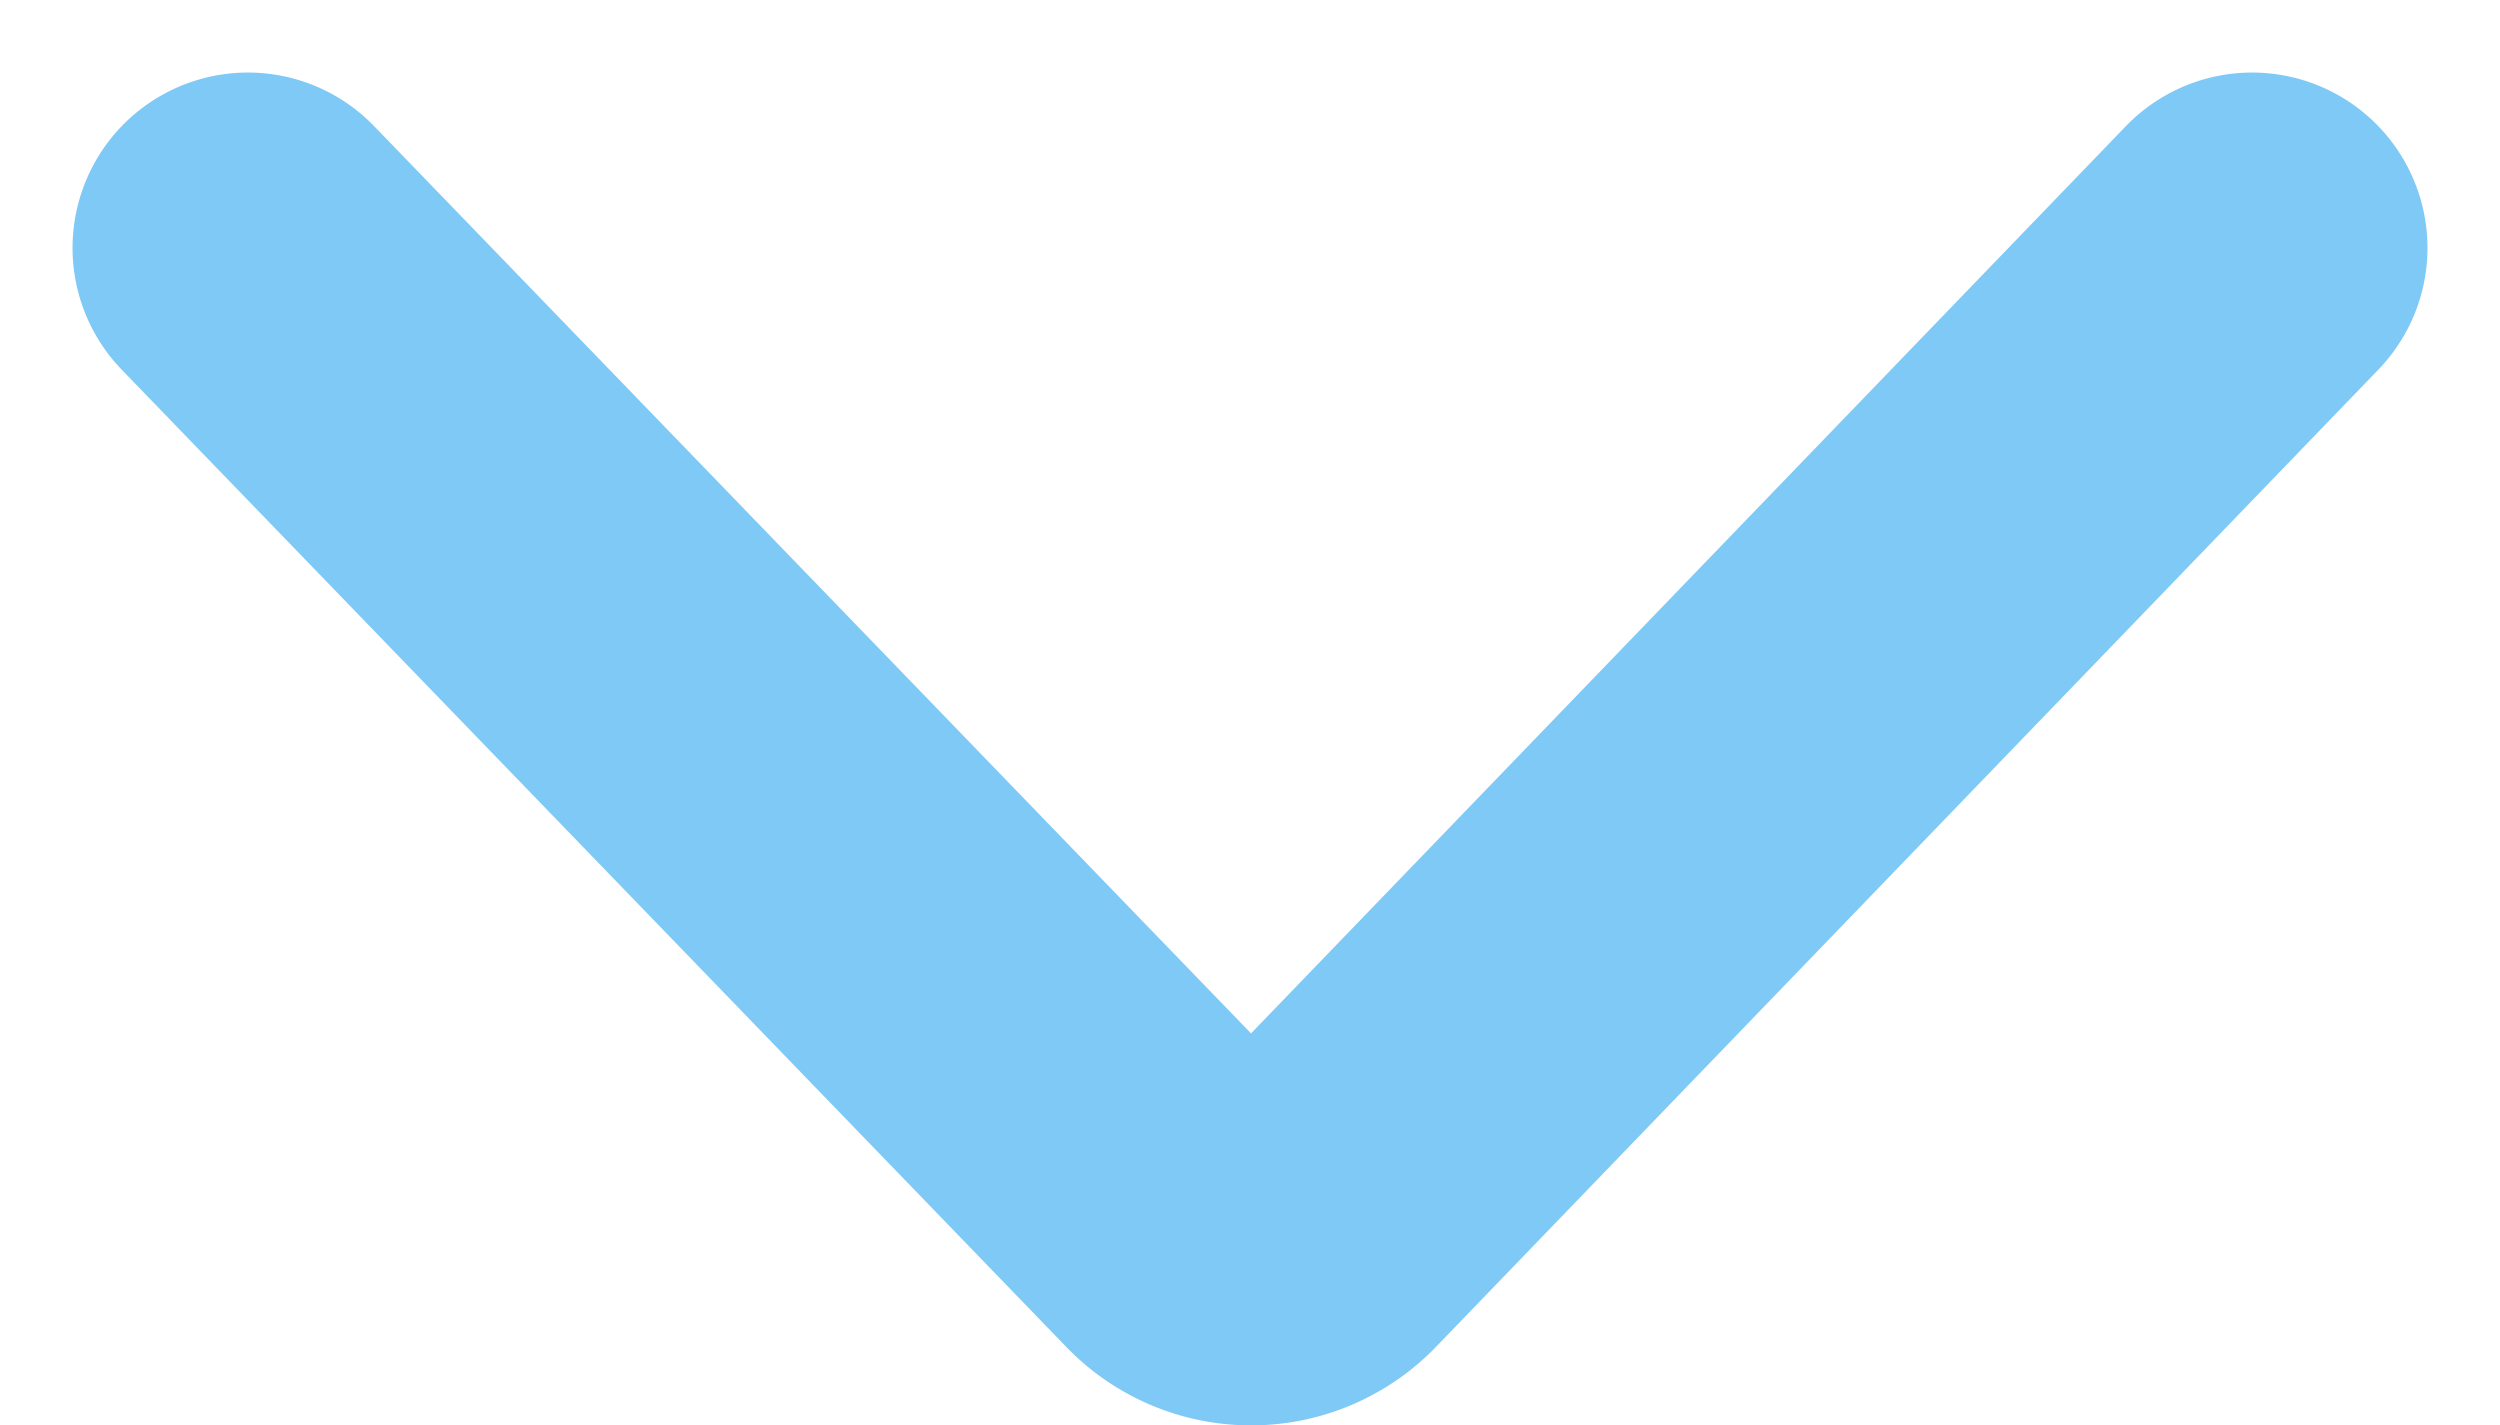 <svg xmlns="http://www.w3.org/2000/svg" width="12.474" height="7.112" viewBox="0 0 12.474 7.112">
  <path id="Path_Copy" data-name="Path Copy" d="M10,0,5.3,4.874a.407.407,0,0,1-.589,0L0,0" transform="translate(1.237 1.237)" fill="none" stroke="#7ec9f5" stroke-linecap="round" stroke-linejoin="round" stroke-miterlimit="10" stroke-width="1.75"/>
</svg>
